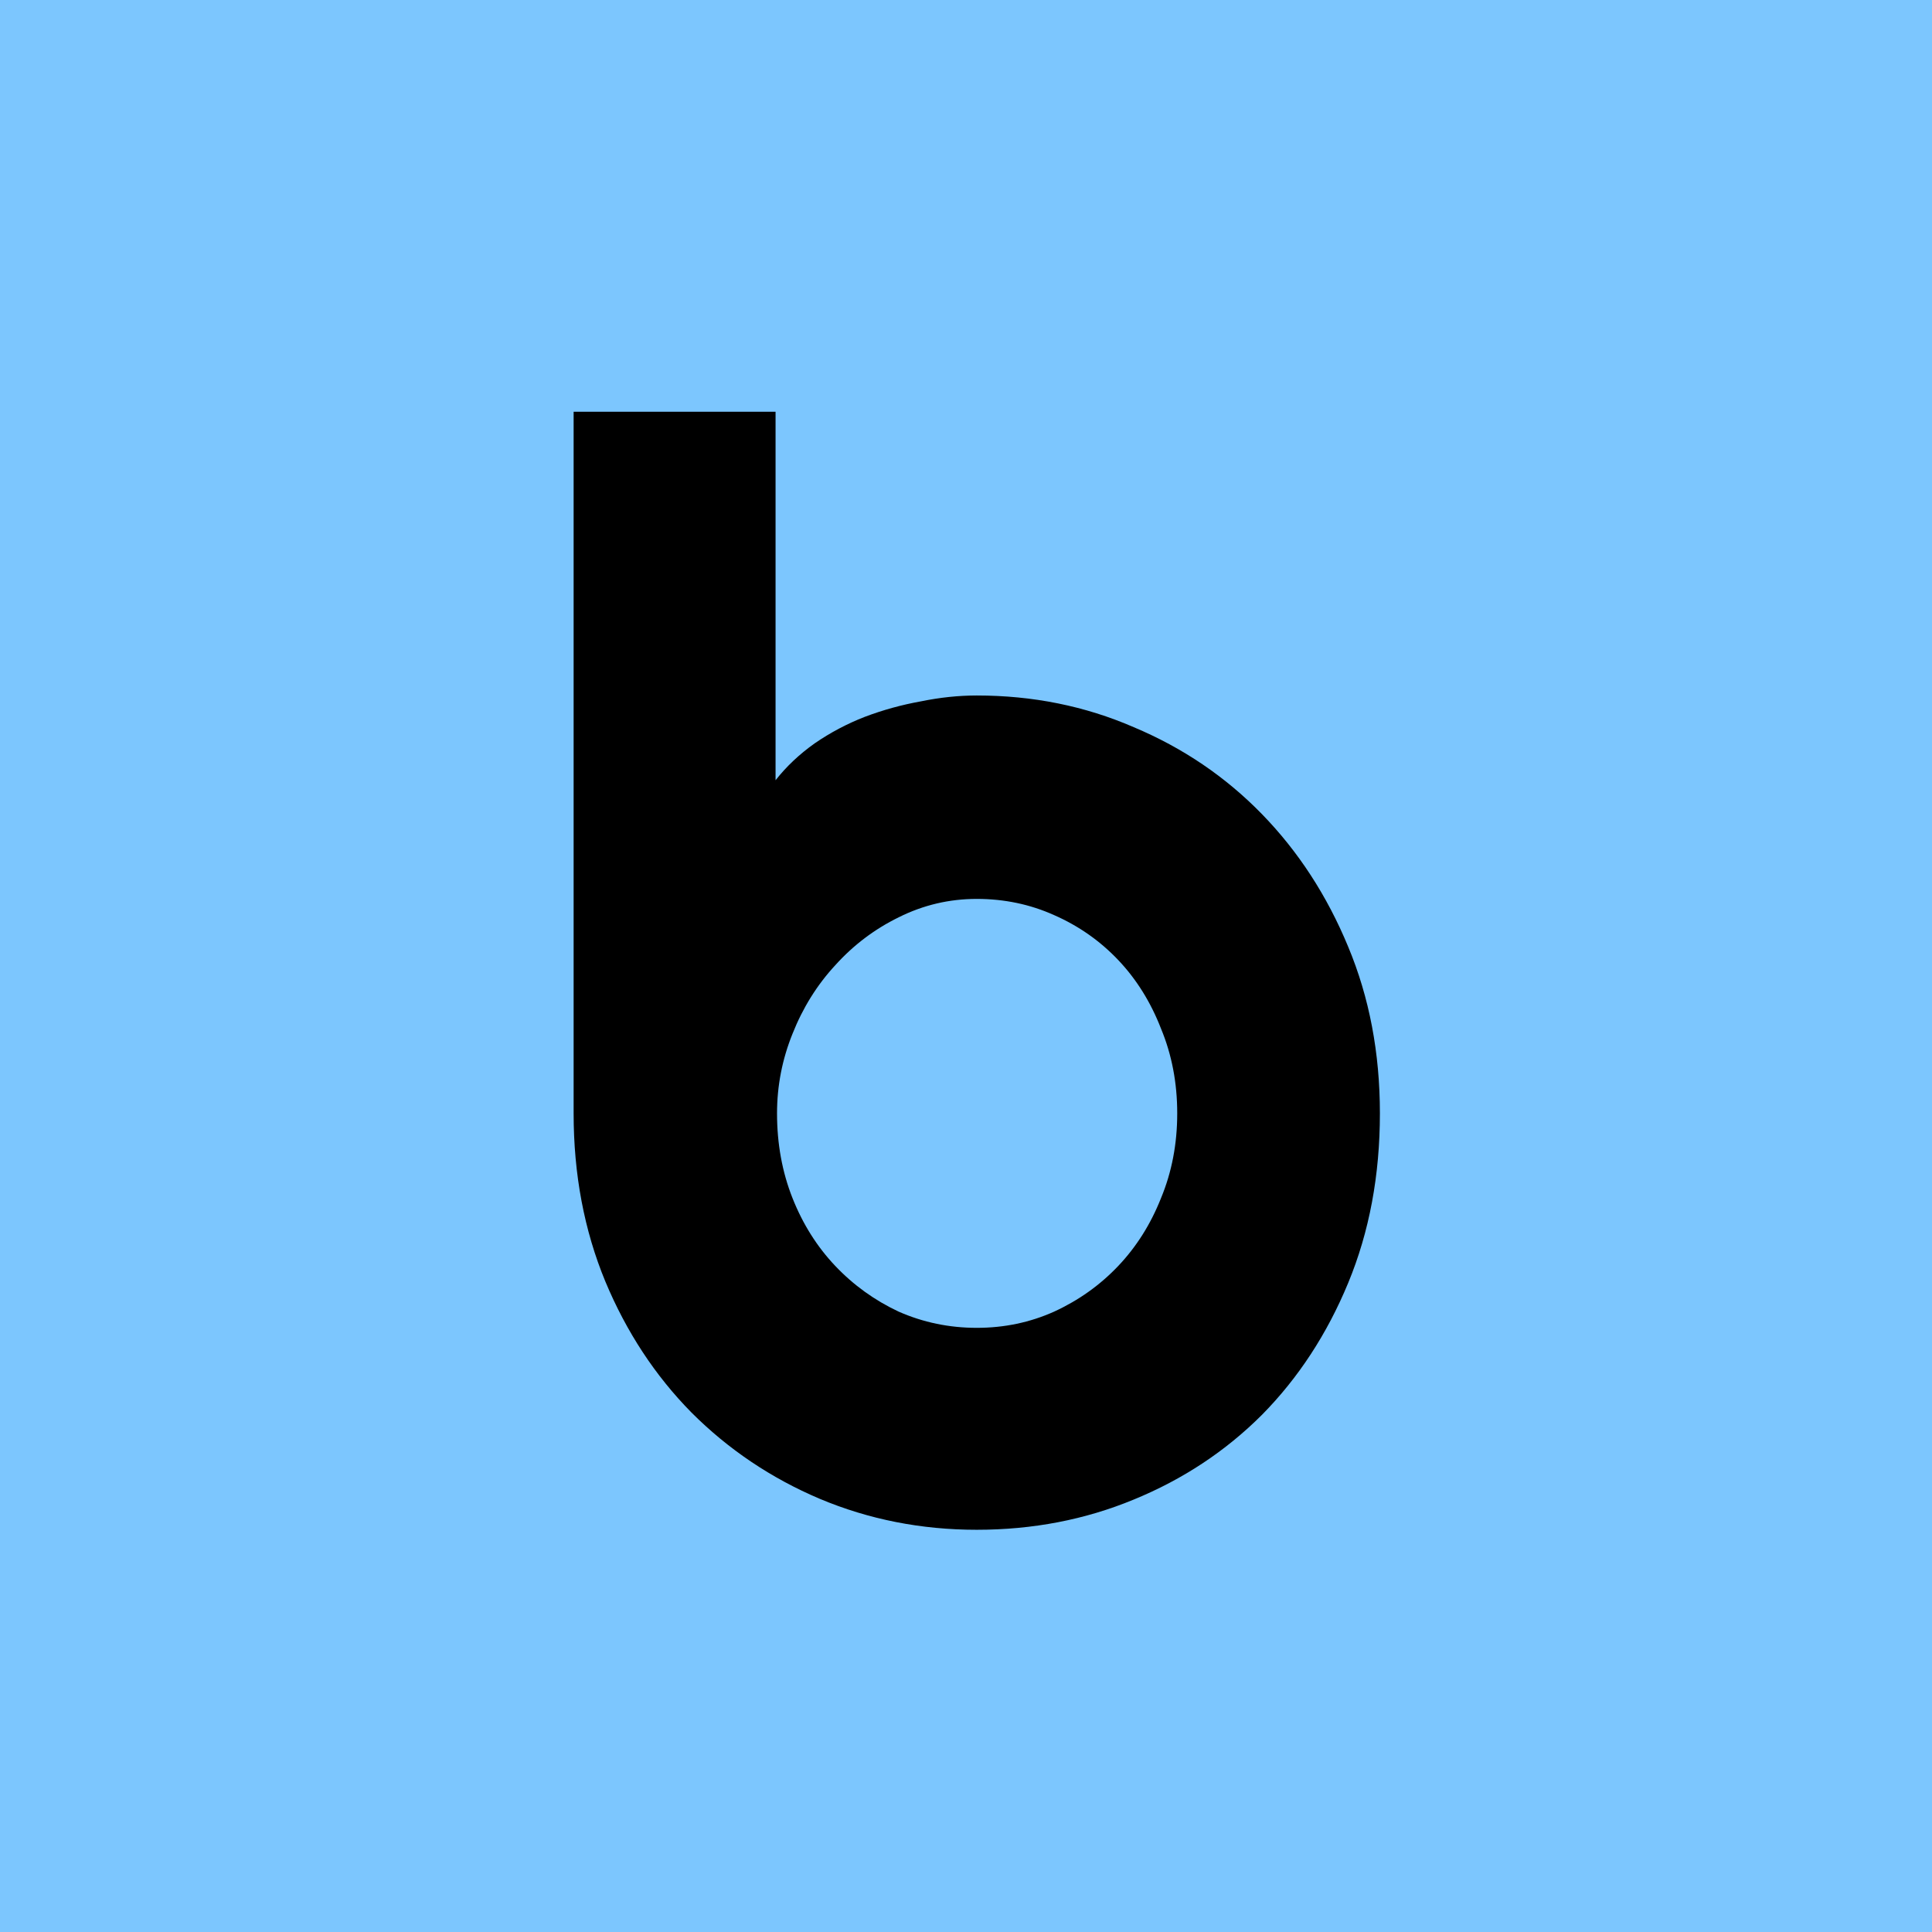 <svg width="512" height="512" viewBox="0 0 512 512" fill="none" xmlns="http://www.w3.org/2000/svg">
<rect width="512" height="512" fill="#7CC6FE"/>
<path d="M365.688 295.055C365.688 311.461 362.888 326.435 357.289 339.977C351.69 353.518 344.073 365.172 334.438 374.938C324.802 384.573 313.474 392.06 300.453 397.398C287.562 402.737 273.695 405.406 258.852 405.406C244.138 405.406 230.271 402.672 217.25 397.203C204.359 391.734 193.031 384.117 183.266 374.352C173.63 364.586 166.013 352.997 160.414 339.586C154.815 326.044 152.016 311.201 152.016 295.055V109.117H205.531V206.773C208.396 203.128 211.846 199.872 215.883 197.008C220.049 194.143 224.477 191.799 229.164 189.977C233.982 188.154 238.93 186.786 244.008 185.875C249.086 184.833 254.034 184.312 258.852 184.312C273.695 184.312 287.562 187.112 300.453 192.711C313.474 198.18 324.802 205.862 334.438 215.758C344.073 225.654 351.69 237.372 357.289 250.914C362.888 264.326 365.688 279.039 365.688 295.055ZM311.977 295.055C311.977 286.982 310.544 279.495 307.68 272.594C304.945 265.562 301.169 259.508 296.352 254.43C291.534 249.352 285.87 245.38 279.359 242.516C272.979 239.651 266.143 238.219 258.852 238.219C251.56 238.219 244.659 239.846 238.148 243.102C231.768 246.227 226.169 250.458 221.352 255.797C216.534 261.005 212.758 267.06 210.023 273.961C207.289 280.732 205.922 287.763 205.922 295.055C205.922 303.128 207.289 310.615 210.023 317.516C212.758 324.417 216.534 330.406 221.352 335.484C226.169 340.562 231.768 344.599 238.148 347.594C244.659 350.458 251.56 351.891 258.852 351.891C266.143 351.891 272.979 350.458 279.359 347.594C285.87 344.599 291.534 340.562 296.352 335.484C301.169 330.406 304.945 324.417 307.68 317.516C310.544 310.615 311.977 303.128 311.977 295.055Z" fill="black"/>
</svg>
